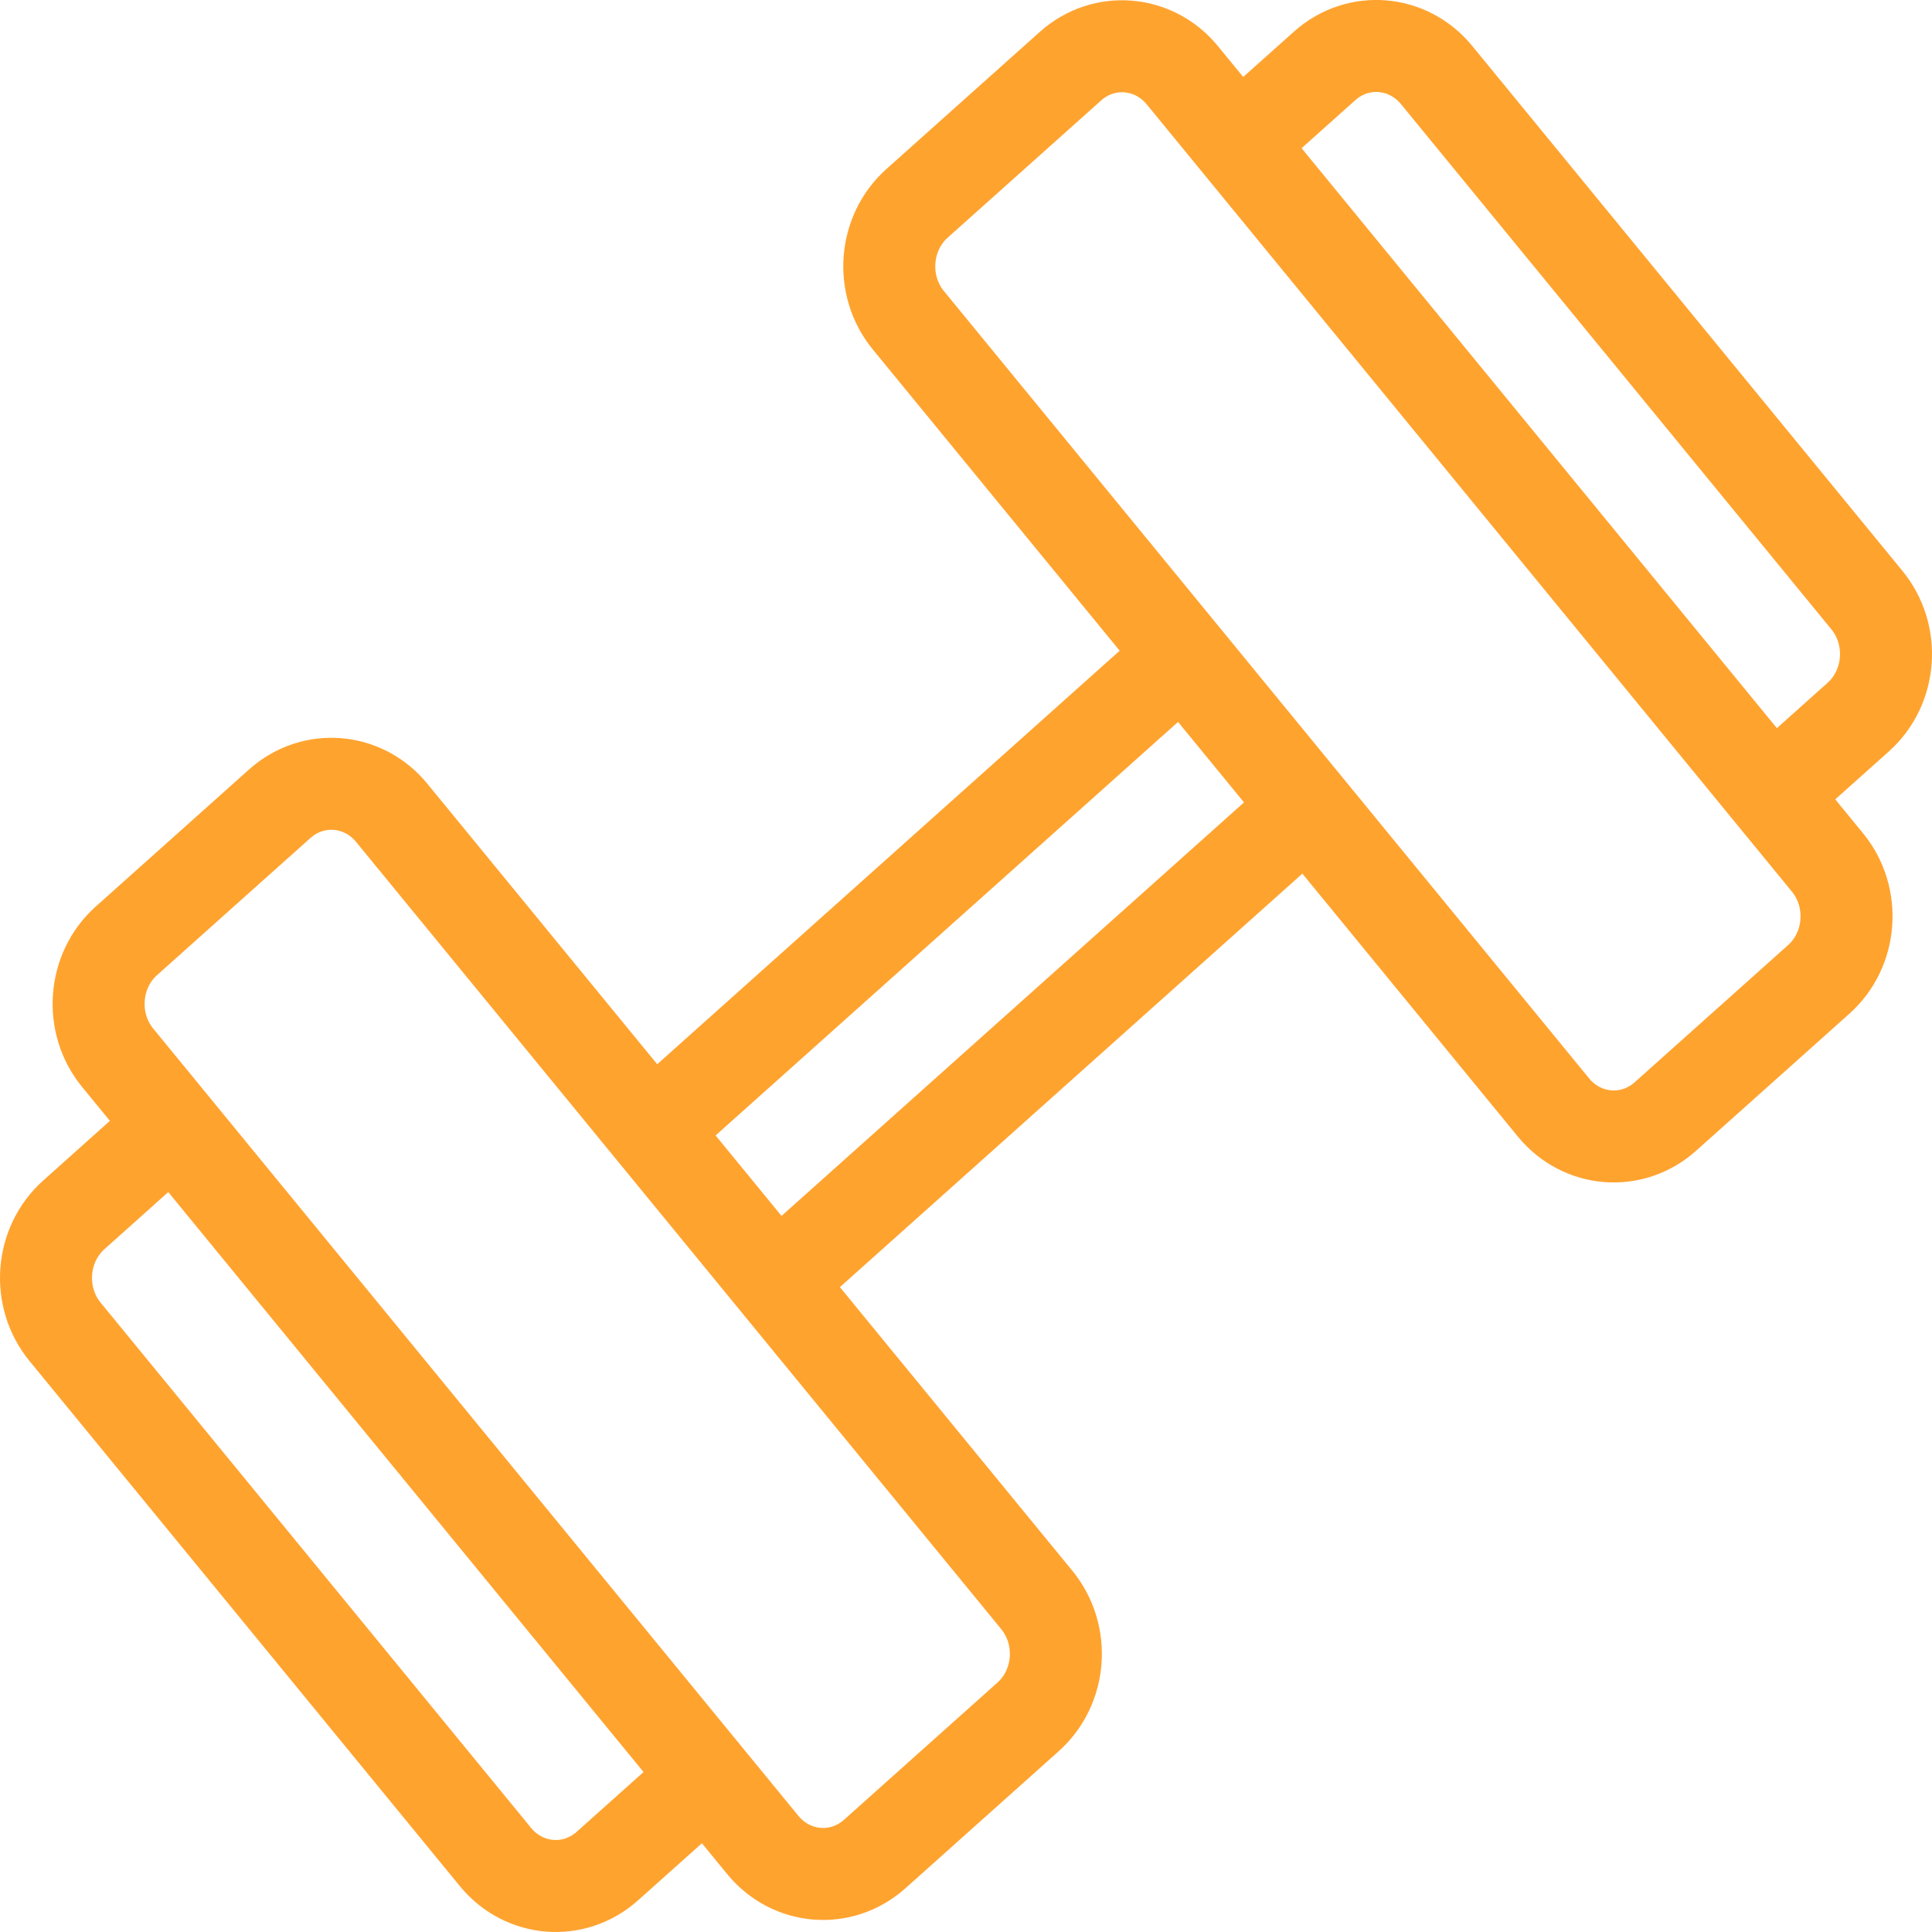 <svg xmlns="http://www.w3.org/2000/svg" width="84" height="84" viewBox="0 0 84 84"><path d="M44.7 74.647l-6.668 5.962c-1.449 1.296-3.628 1.12-4.868-.394L5.117 45.991c-1.24-1.513-1.07-3.789.377-5.084l6.67-5.963c1.447-1.295 3.626-1.118 4.866.395l28.048 34.224c1.24 1.513 1.07 3.79-.378 5.084zm-14.957 3.505l-3.334 2.98c-1.448 1.296-3.628 1.12-4.867-.393L2.83 57.907c-1.24-1.513-1.071-3.79.377-5.085L6.54 49.84m70.919-15.681l3.334-2.981c1.448-1.295 1.617-3.572.378-5.085L62.459 3.26c-1.24-1.513-3.42-1.69-4.867-.394l-3.335 2.98m24.82 36.735l-6.668 5.962c-1.449 1.296-3.628 1.12-4.868-.394L39.494 13.925c-1.24-1.513-1.07-3.789.377-5.084l6.67-5.963c1.447-1.295 3.626-1.118 4.866.395l28.048 34.224c1.24 1.513 1.07 3.79-.378 5.084zm-50.725 6.572l22.623-20.229M33.756 55.748L56.38 35.52" fill="none" stroke="#FFA32F" stroke-linejoin="round" stroke-width="4"/></svg>